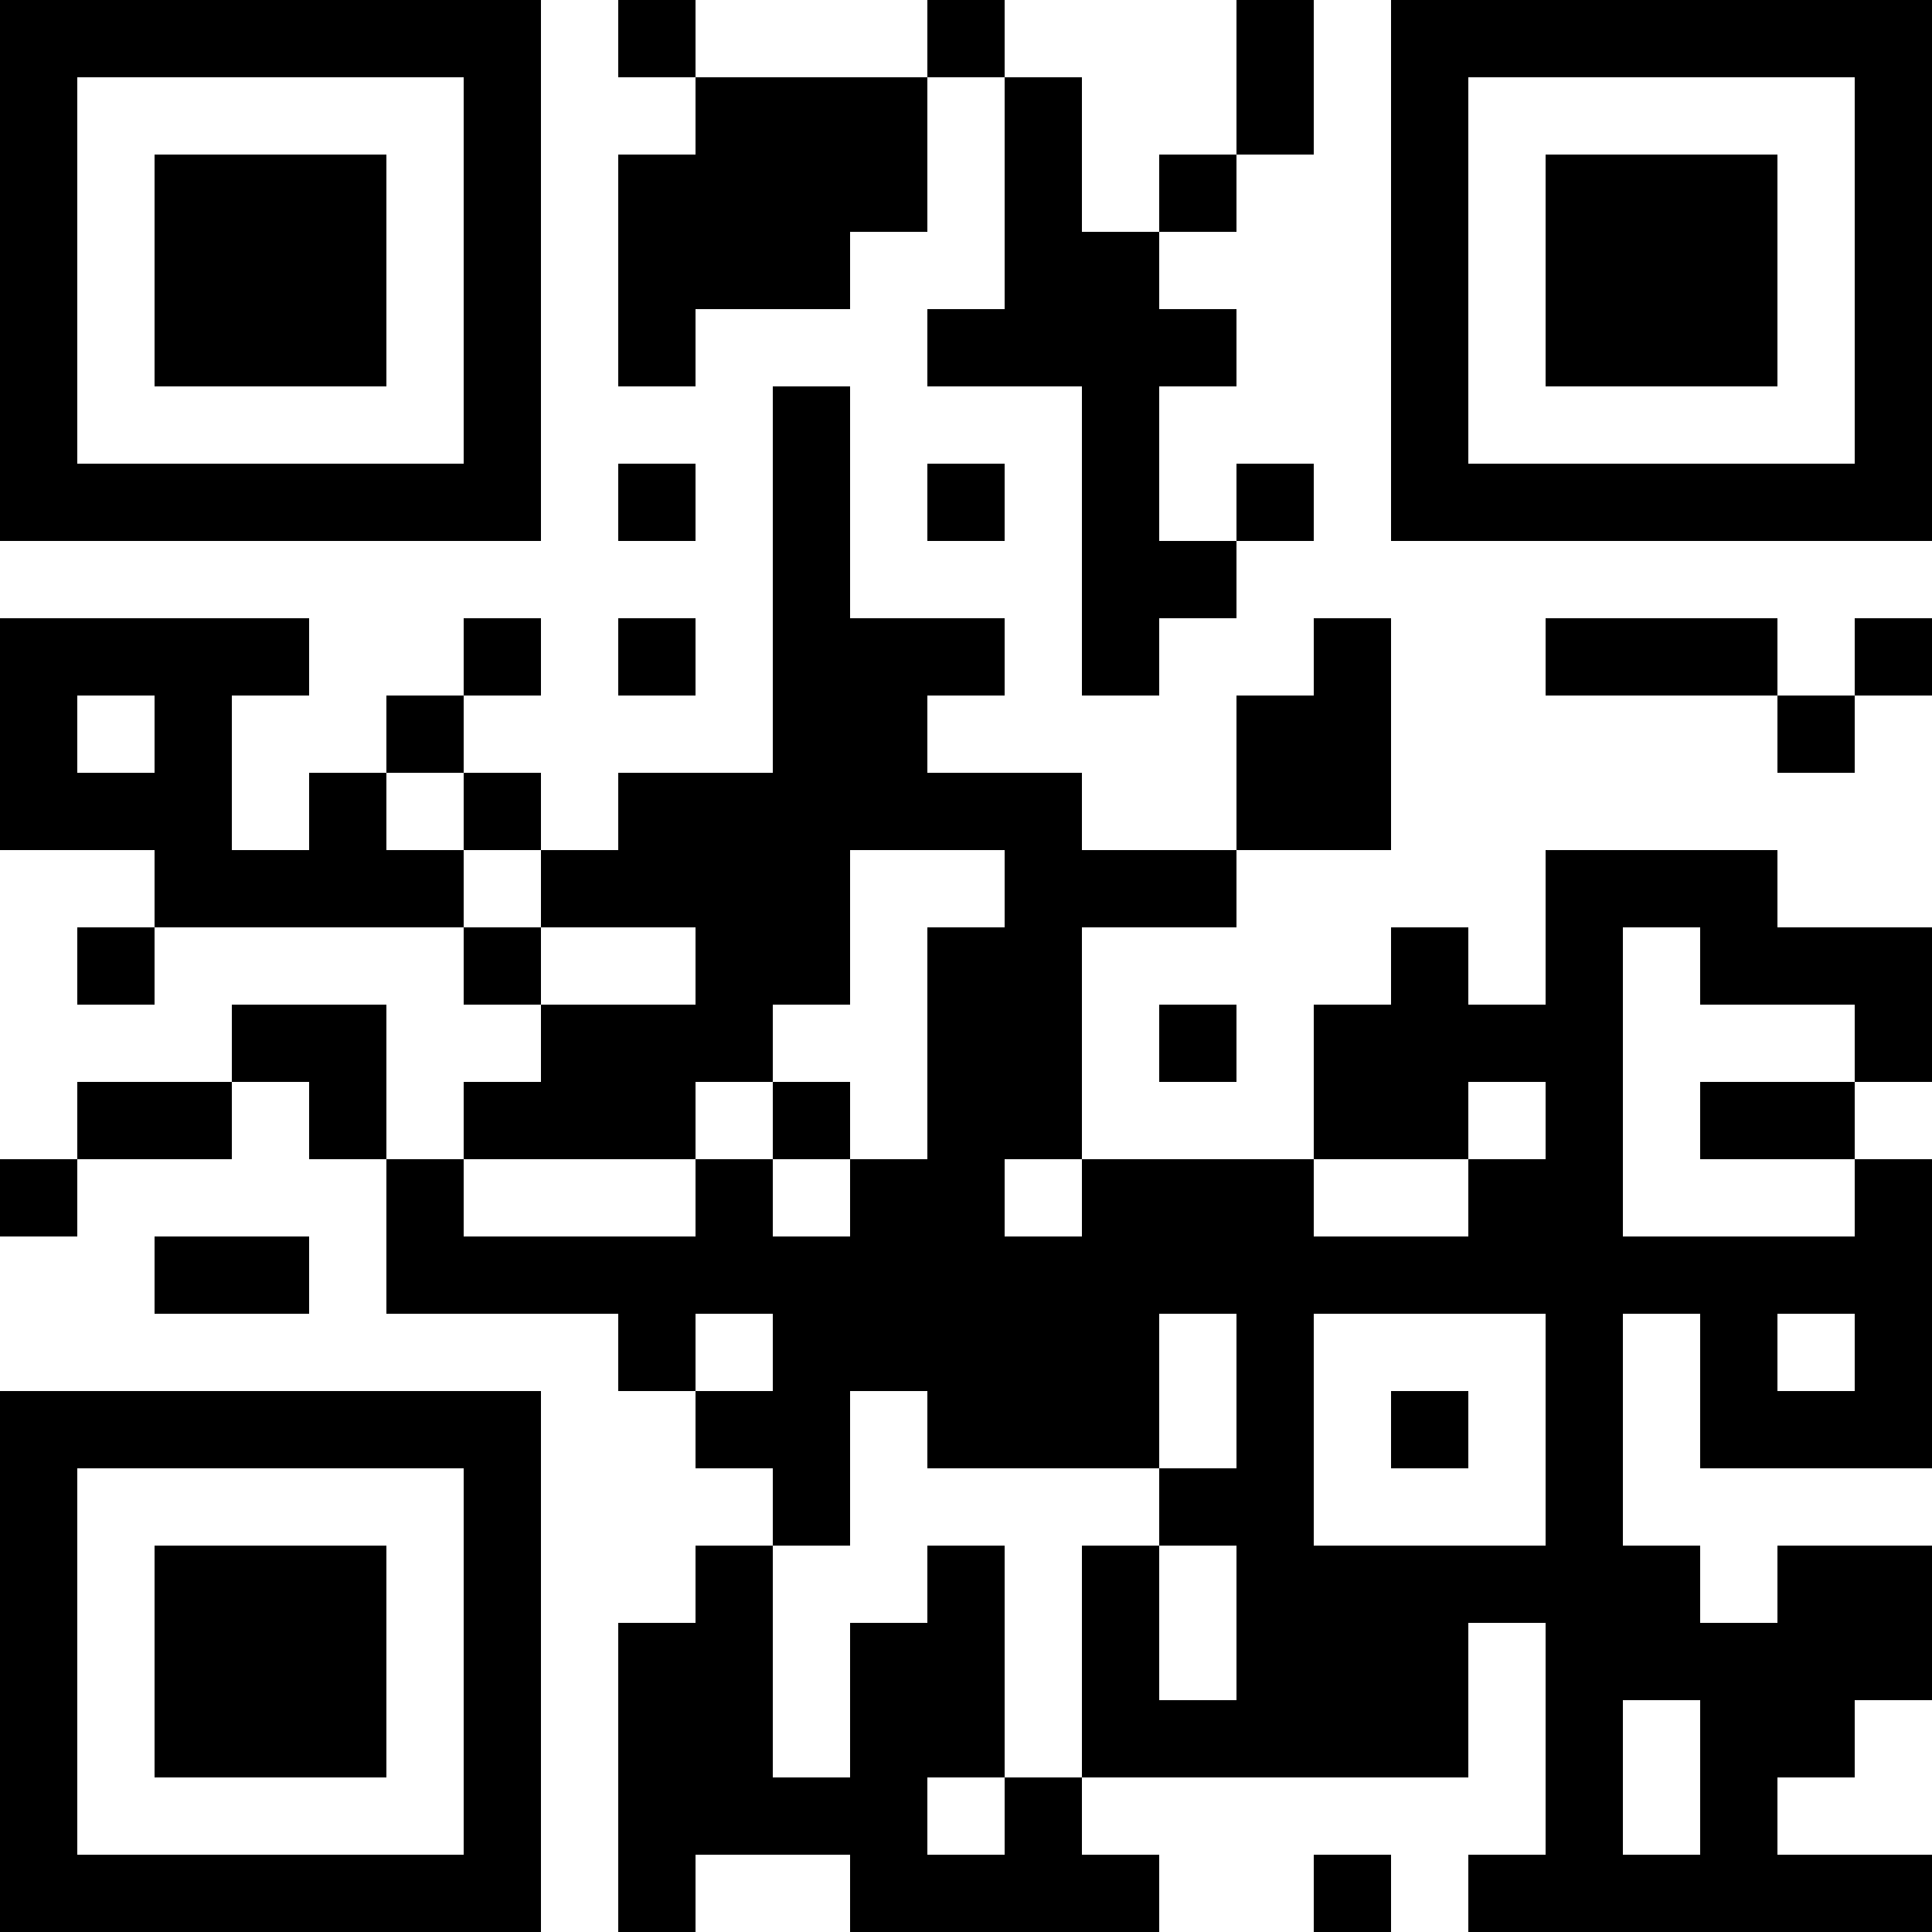 <?xml version="1.0" encoding="UTF-8"?>
<svg xmlns="http://www.w3.org/2000/svg" version="1.1" width="1000" height="1000" viewBox="0 0 1000 1000"><rect x="0" y="0" width="1000" height="1000" fill="#ffffff"/><g transform="scale(40)"><g transform="translate(0,0)"><path fill-rule="evenodd" d="M8 0L8 1L9 1L9 2L8 2L8 5L9 5L9 4L11 4L11 3L12 3L12 1L13 1L13 4L12 4L12 5L14 5L14 9L15 9L15 8L16 8L16 7L17 7L17 6L16 6L16 7L15 7L15 5L16 5L16 4L15 4L15 3L16 3L16 2L17 2L17 0L16 0L16 2L15 2L15 3L14 3L14 1L13 1L13 0L12 0L12 1L9 1L9 0ZM10 5L10 10L8 10L8 11L7 11L7 10L6 10L6 9L7 9L7 8L6 8L6 9L5 9L5 10L4 10L4 11L3 11L3 9L4 9L4 8L0 8L0 11L2 11L2 12L1 12L1 13L2 13L2 12L6 12L6 13L7 13L7 14L6 14L6 15L5 15L5 13L3 13L3 14L1 14L1 15L0 15L0 16L1 16L1 15L3 15L3 14L4 14L4 15L5 15L5 17L8 17L8 18L9 18L9 19L10 19L10 20L9 20L9 21L8 21L8 25L9 25L9 24L11 24L11 25L15 25L15 24L14 24L14 23L19 23L19 21L20 21L20 24L19 24L19 25L25 25L25 24L23 24L23 23L24 23L24 22L25 22L25 20L23 20L23 21L22 21L22 20L21 20L21 17L22 17L22 19L25 19L25 15L24 15L24 14L25 14L25 12L23 12L23 11L20 11L20 13L19 13L19 12L18 12L18 13L17 13L17 15L14 15L14 12L16 12L16 11L18 11L18 8L17 8L17 9L16 9L16 11L14 11L14 10L12 10L12 9L13 9L13 8L11 8L11 5ZM8 6L8 7L9 7L9 6ZM12 6L12 7L13 7L13 6ZM8 8L8 9L9 9L9 8ZM20 8L20 9L23 9L23 10L24 10L24 9L25 9L25 8L24 8L24 9L23 9L23 8ZM1 9L1 10L2 10L2 9ZM5 10L5 11L6 11L6 12L7 12L7 13L9 13L9 12L7 12L7 11L6 11L6 10ZM11 11L11 13L10 13L10 14L9 14L9 15L6 15L6 16L9 16L9 15L10 15L10 16L11 16L11 15L12 15L12 12L13 12L13 11ZM21 12L21 16L24 16L24 15L22 15L22 14L24 14L24 13L22 13L22 12ZM15 13L15 14L16 14L16 13ZM10 14L10 15L11 15L11 14ZM19 14L19 15L17 15L17 16L19 16L19 15L20 15L20 14ZM13 15L13 16L14 16L14 15ZM2 16L2 17L4 17L4 16ZM9 17L9 18L10 18L10 17ZM15 17L15 19L12 19L12 18L11 18L11 20L10 20L10 23L11 23L11 21L12 21L12 20L13 20L13 23L12 23L12 24L13 24L13 23L14 23L14 20L15 20L15 22L16 22L16 20L15 20L15 19L16 19L16 17ZM17 17L17 20L20 20L20 17ZM23 17L23 18L24 18L24 17ZM18 18L18 19L19 19L19 18ZM21 22L21 24L22 24L22 22ZM17 24L17 25L18 25L18 24ZM0 0L0 7L7 7L7 0ZM1 1L1 6L6 6L6 1ZM2 2L2 5L5 5L5 2ZM18 0L18 7L25 7L25 0ZM19 1L19 6L24 6L24 1ZM20 2L20 5L23 5L23 2ZM0 18L0 25L7 25L7 18ZM1 19L1 24L6 24L6 19ZM2 20L2 23L5 23L5 20Z" fill="#000000"/></g></g></svg>
